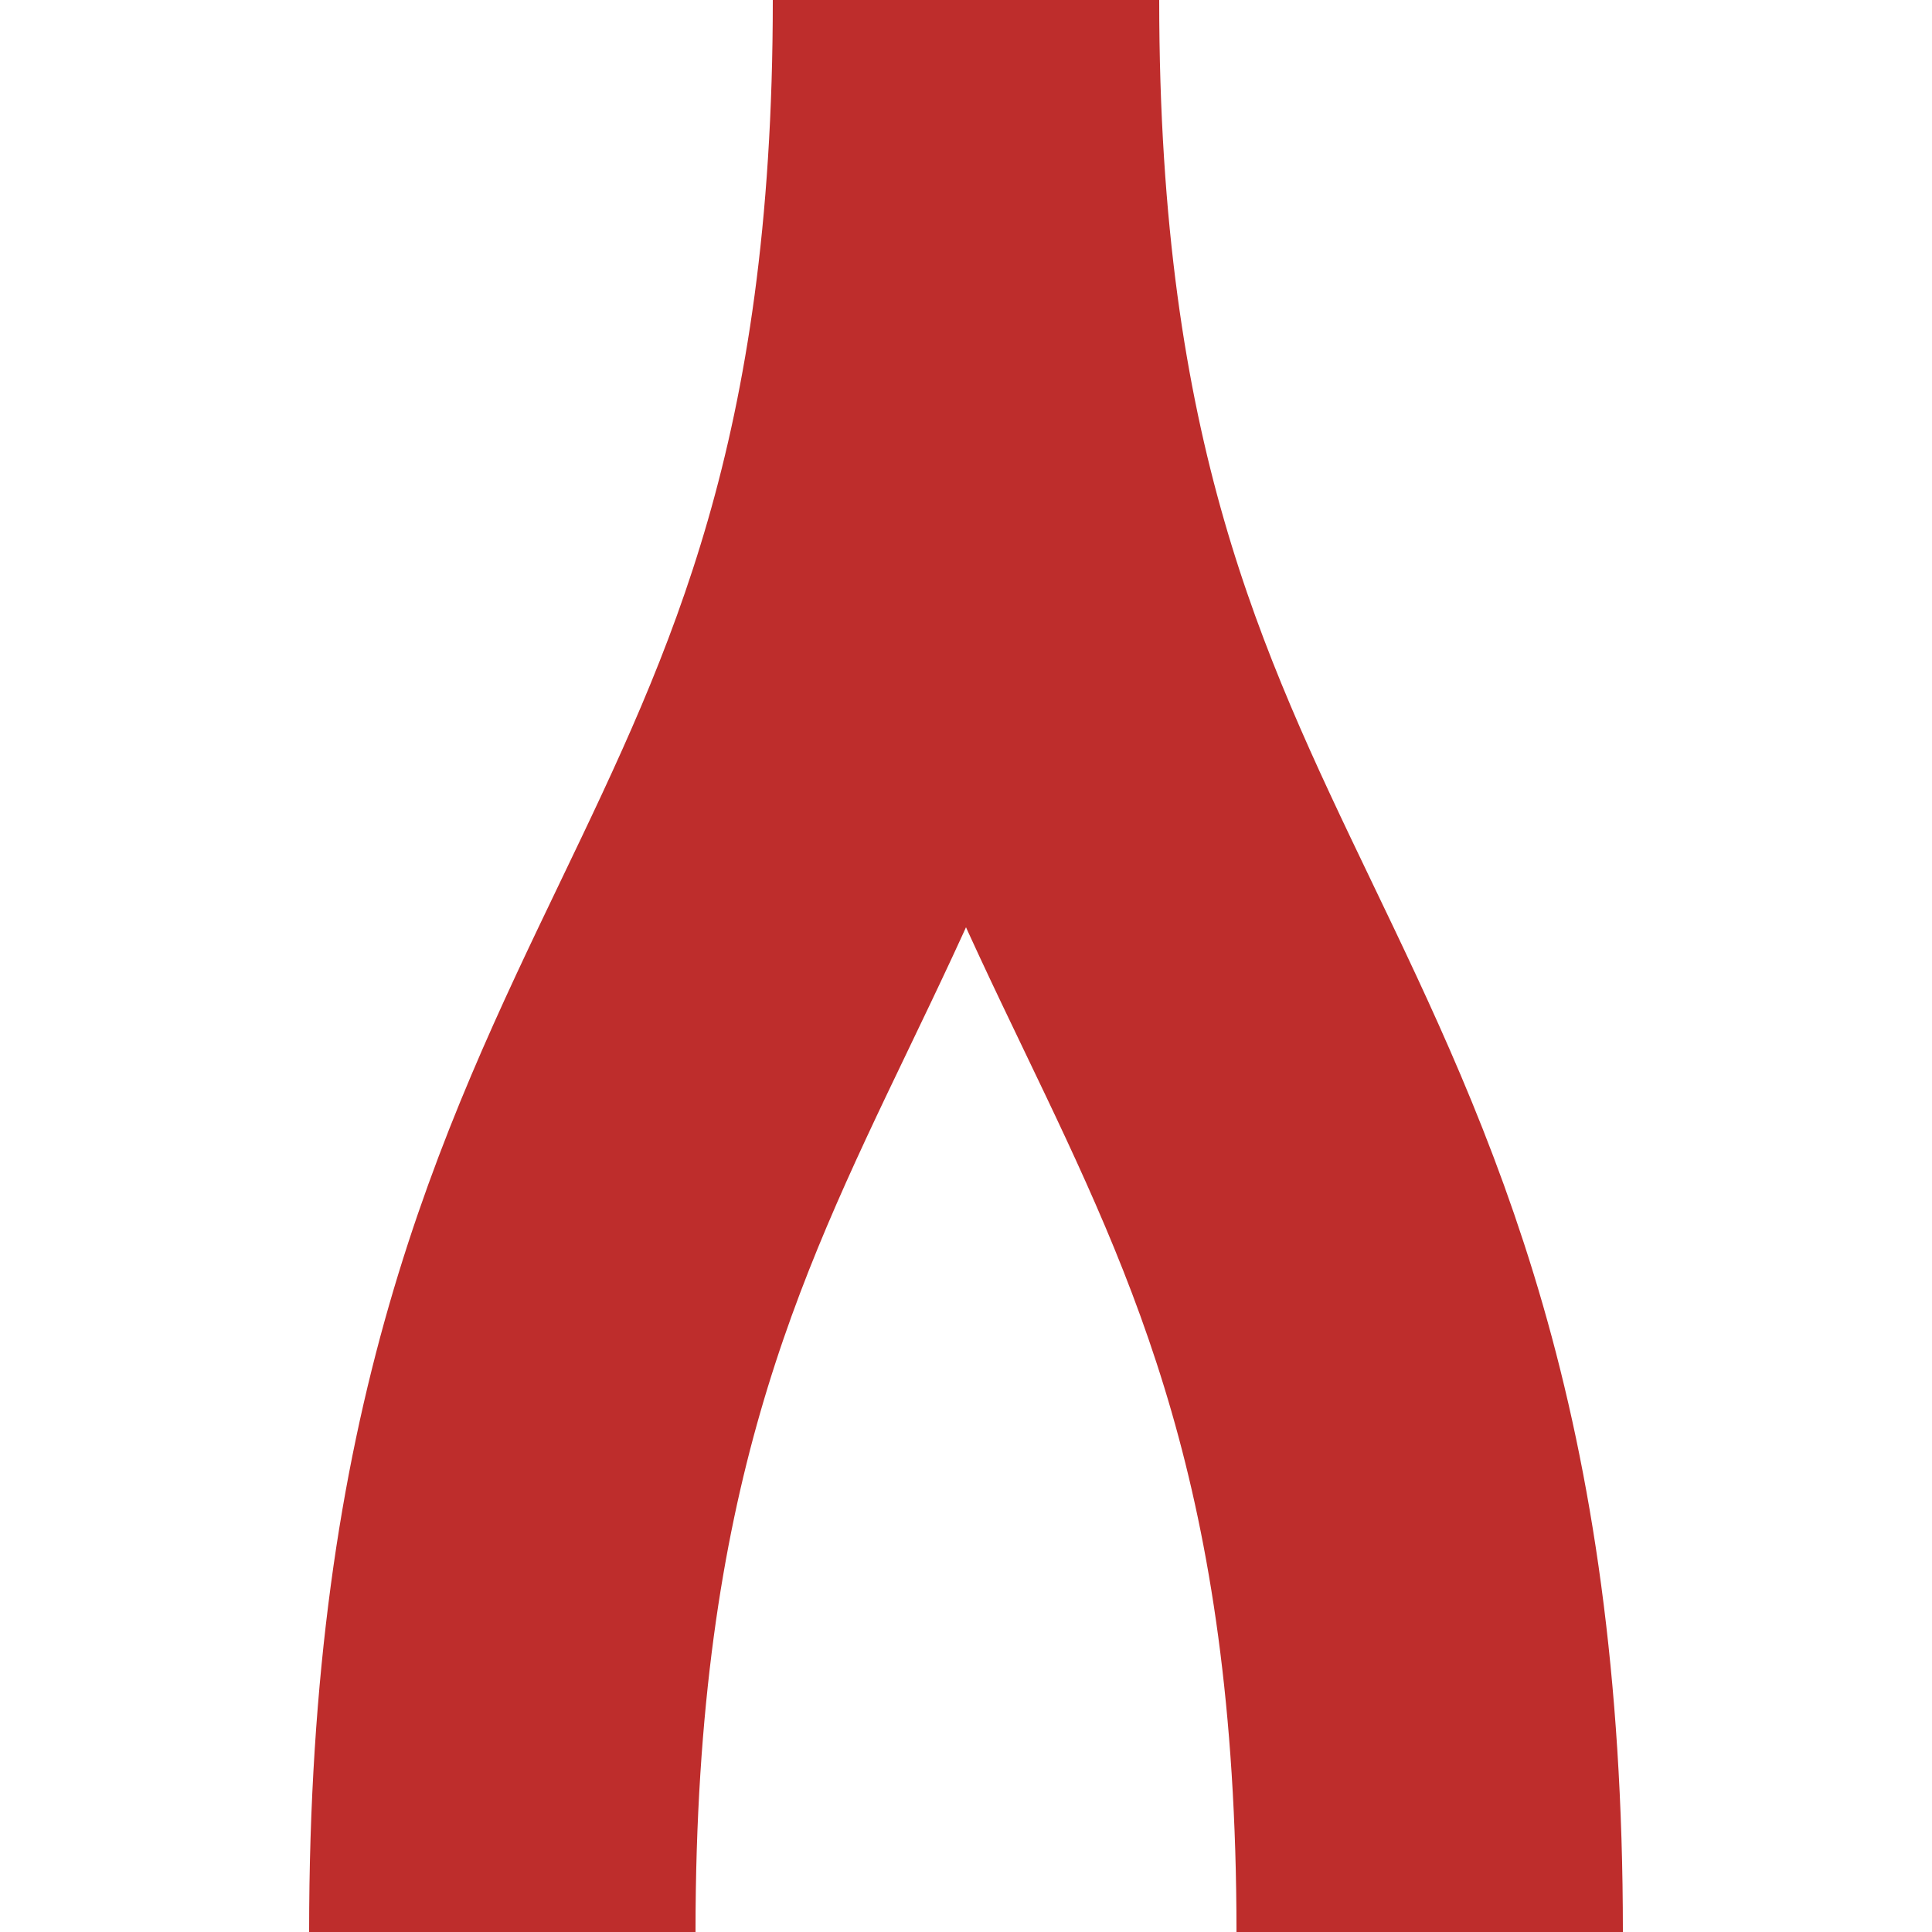 <?xml version="1.0" encoding="UTF-8" standalone="no"?>
<!-- Created by Erik Baas for Wikipedia -->
<svg xmlns="http://www.w3.org/2000/svg" width="500" height="500" >
 <title>vSTRa</title>
 <g stroke="#be2d2c" stroke-width="100" fill="none">
  <path d="M 250,0 C 250,250 130,250 130,500" />
  <path d="M 250,0 C 250,250 370,250 370,500" />
</g>
</svg>